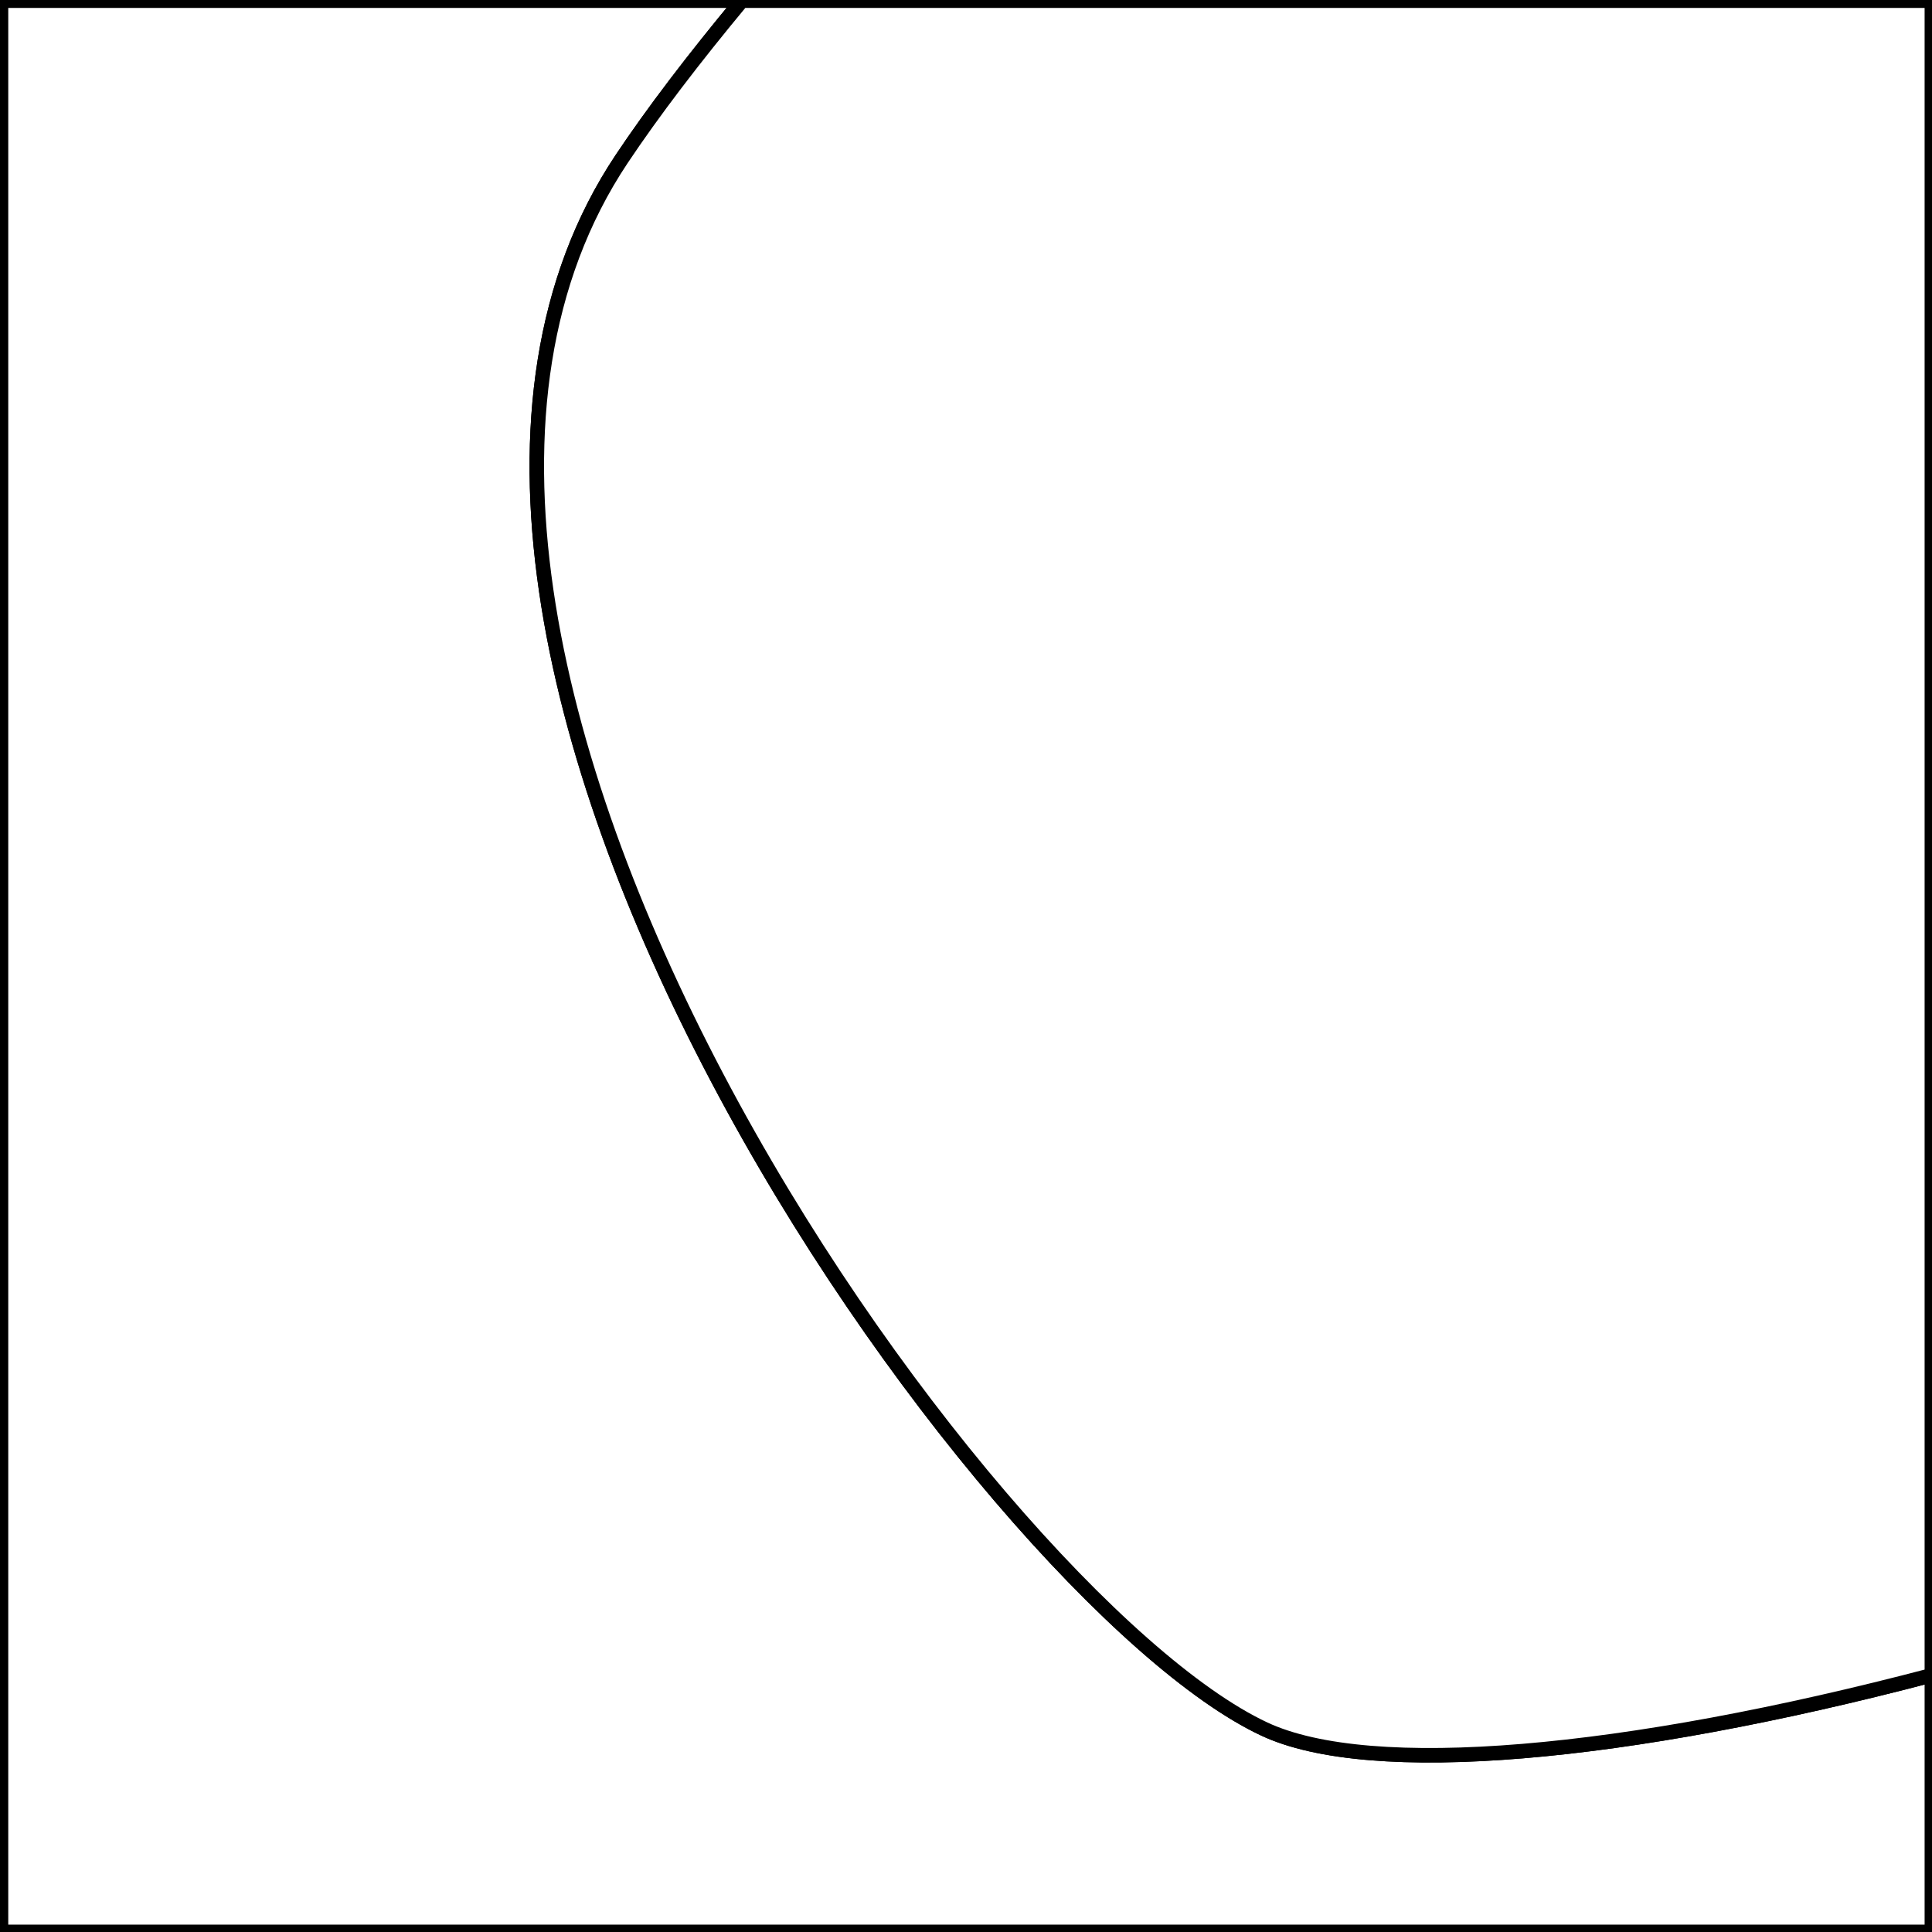 <?xml version="1.0" encoding="utf-8"?>
<svg version="1.1" id="Layer_1"
	 xmlns="http://www.w3.org/2000/svg" xmlns:xlink="http://www.w3.org/1999/xlink" x="0px" y="0px" viewBox="0 0 400 400"
	 style="enable-background:new 0 0 400 400;" xml:space="preserve">
<rect x="0" y="0" width="400" height="400" fill="#808080" stroke="none"/>
<style type="text/css">
	.st0{fill: white; stroke: black; stroke-width: 3;}
	.st1{fill: white; stroke: black; stroke-width: 3;}
</style>
<path id="XMLID_1014_" class="st0" d="M261.74,357.97C203.84,330.85,61.72,133.41,128.7,32.93c6.47-9.71,14.92-20.78,24.9-32.79	l-153.39,0l0,399.83h399.76v-53.14C336.31,363.58,283.76,368.29,261.74,357.97z"/>
<path id="XMLID_1013_" class="st1" d="M261.74,357.97c22.02,10.31,74.56,5.61,138.23-11.14V0.14l-246.37,0	c-9.98,12.01-18.43,23.09-24.9,32.79C61.72,133.41,203.84,330.85,261.74,357.97z"/>
</svg>